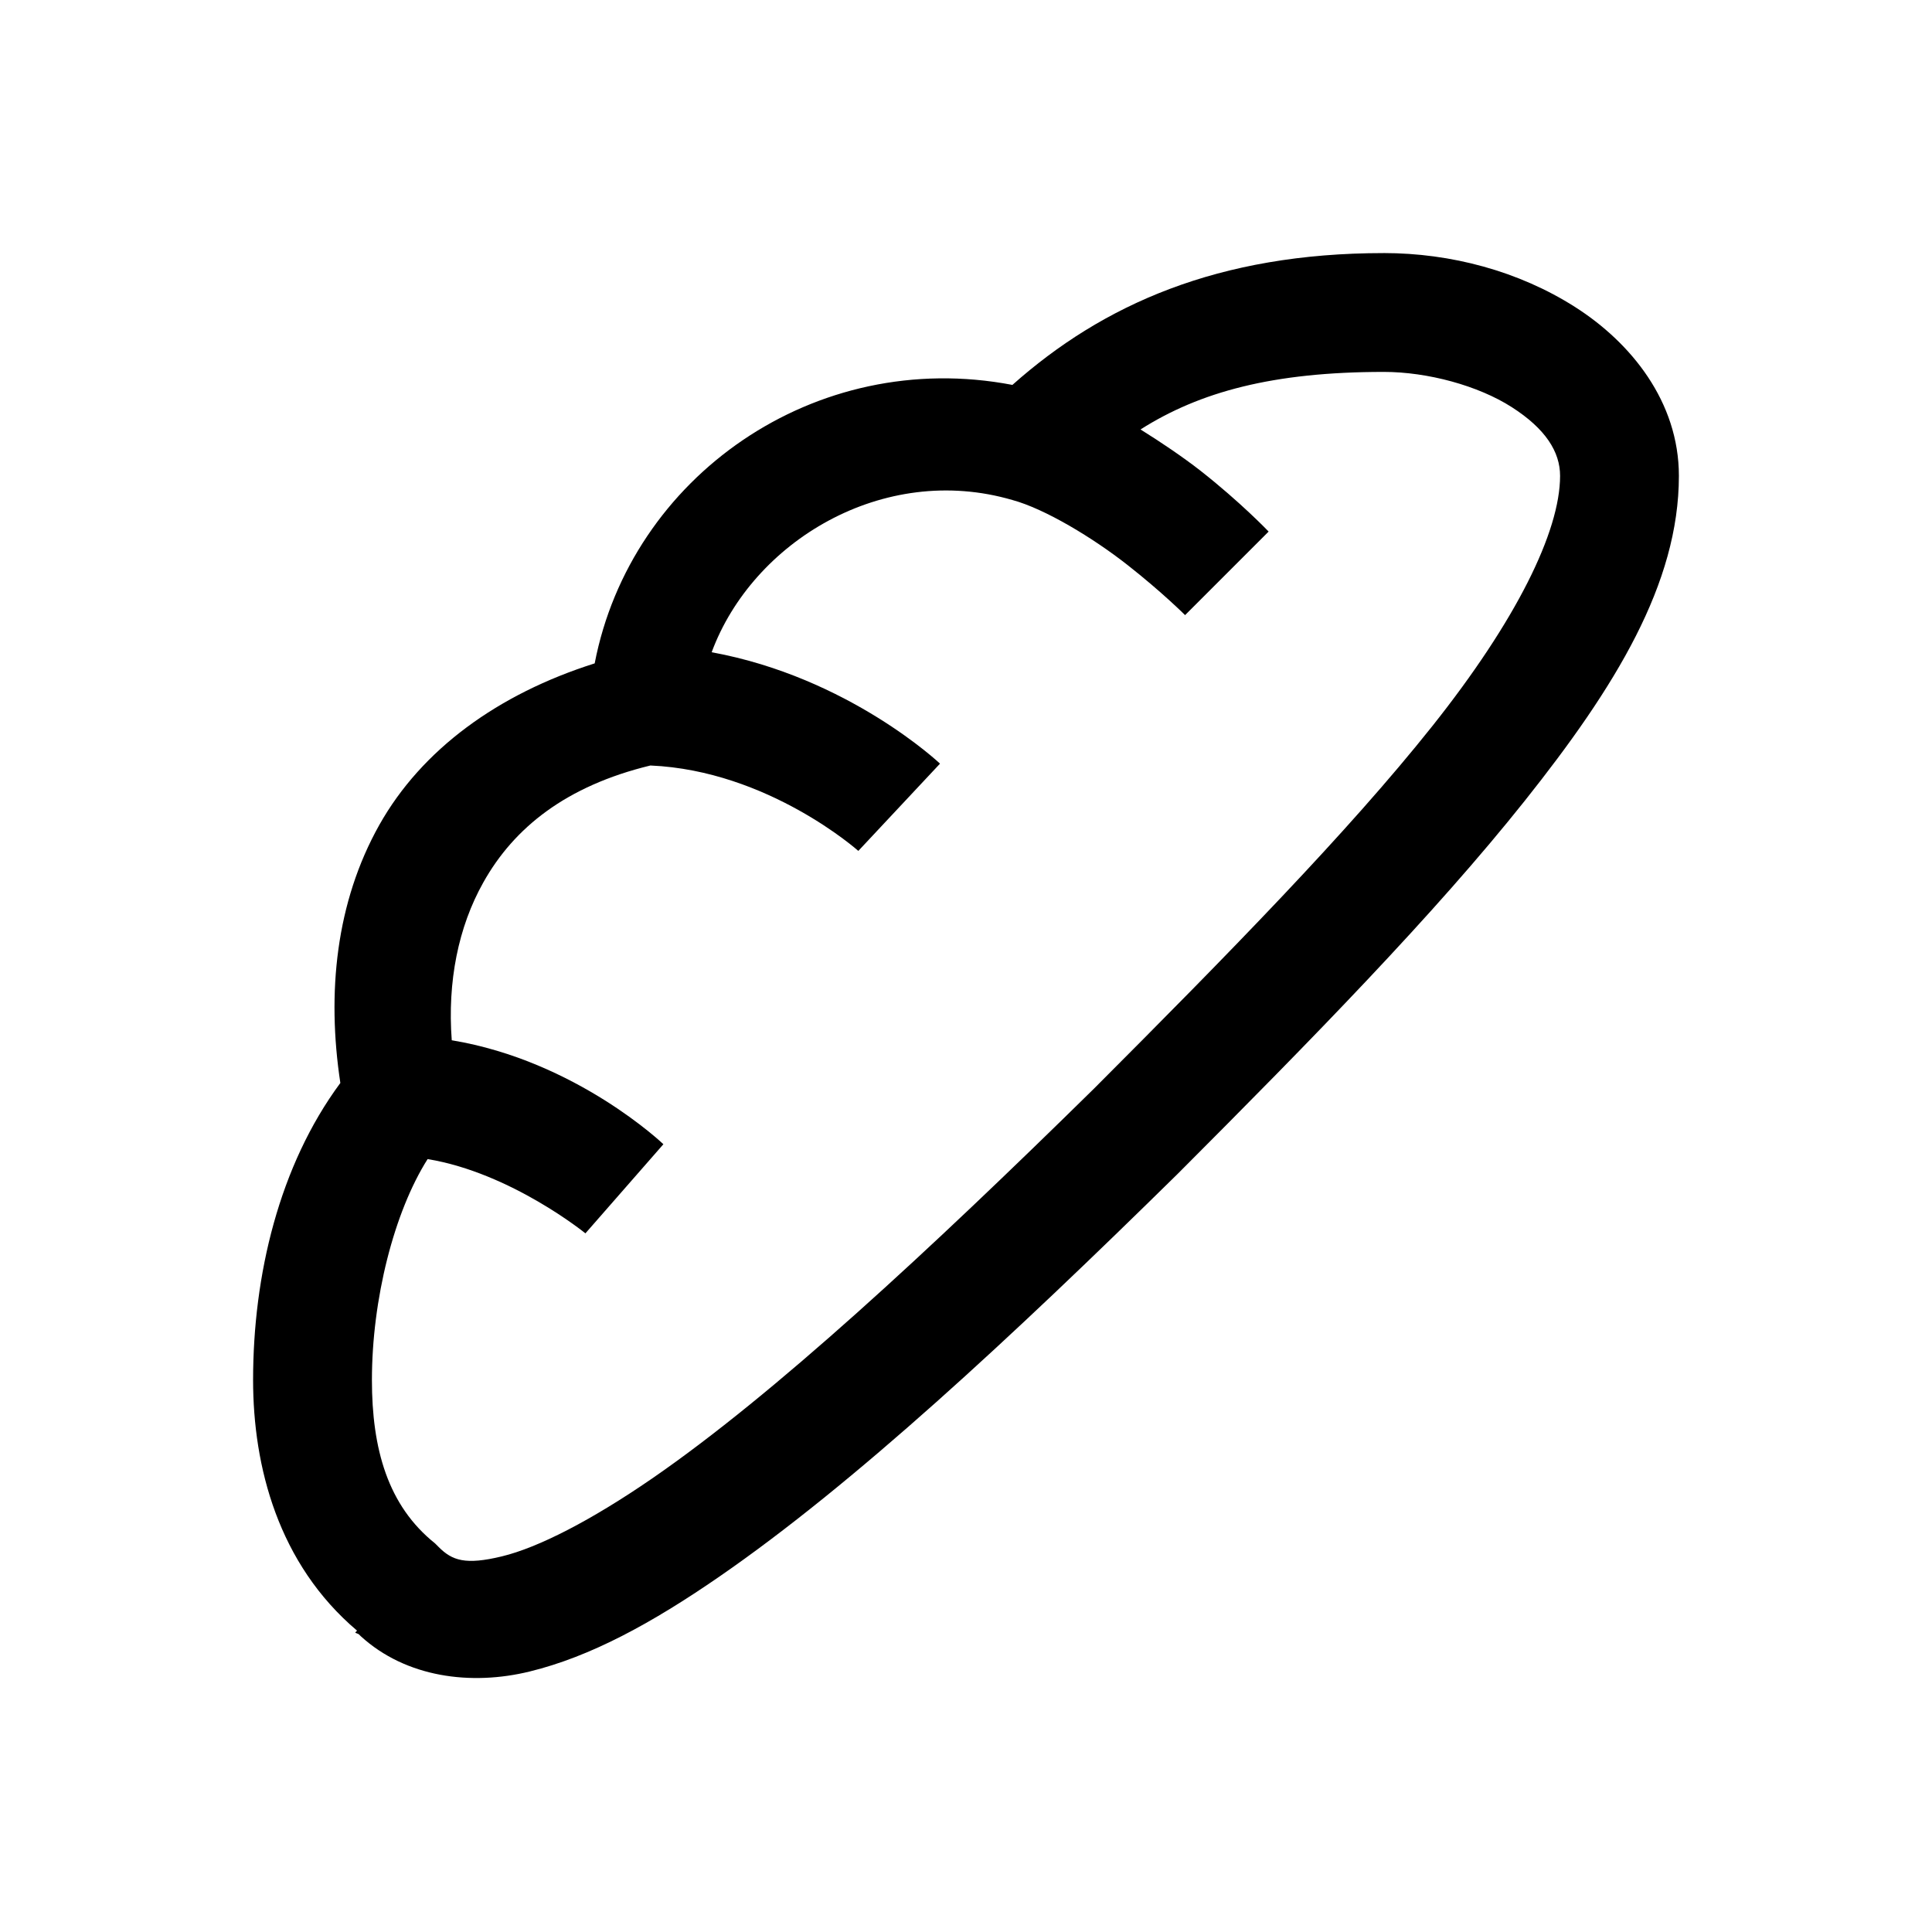 <?xml version="1.0" encoding="UTF-8"?>
<!-- Uploaded to: SVG Repo, www.svgrepo.com, Generator: SVG Repo Mixer Tools -->
<svg fill="#000000" width="800px" height="800px" version="1.1" viewBox="144 144 512 512" xmlns="http://www.w3.org/2000/svg">
 <path d="m510.7 211.07c-43.852 0-74.477 13.652-98.402 34.934-52.398-10.027-101.17 24.414-110.7 73.797-25.645 8.121-45.816 22.816-57.07 42.805-11.5 20.48-13.961 44.465-10.332 68.391-16.238 21.953-23.125 50.98-23.125 78.719 0 22.941 6.641 48.707 27.551 66.422l-0.492 0.492c0.246 0.246 0.676 0.246 0.984 0.488 0.184 0.188 0.309 0.309 0.492 0.492 11.992 10.949 29.215 13.164 44.773 9.352 16.113-3.938 32.348-12.793 50.184-25.094 35.672-24.602 77.184-63.16 121.52-106.77 35.547-35.609 68.02-68.758 92.004-98.891 23.984-30.137 40.836-57.504 40.836-86.102 0-19.617-12.668-35.301-27.551-44.77-14.883-9.473-32.84-14.27-50.676-14.27zm0 31.488c11.625 0 25.031 3.629 33.949 9.348 8.918 5.719 12.789 11.809 12.789 18.203 0 14.762-11.621 38.375-33.945 66.422-22.324 28.043-54.059 60.391-89.547 95.938-43.973 43.238-84.809 81.059-117.09 103.32-16.176 11.133-30.199 18.328-39.852 20.664-9.656 2.34-13.164 1.109-16.73-2.457l-0.984-0.984c-12.547-10.023-16.727-25.094-16.727-43.297 0-21.34 5.844-44.465 14.758-58.547 22.082 3.629 41.82 19.68 41.82 19.68l20.664-23.617s-23.062-22.078-56.086-27.551c-1.168-15.5 1.723-30.012 8.363-41.82 8.117-14.516 21.957-25.586 44.281-30.996 31.242 1.352 55.102 22.633 55.102 22.633l21.648-23.125s-24.168-22.879-60.516-29.52c10.824-29.273 45.387-50.371 79.703-40.344 8.613 2.336 21.344 10.023 30.504 17.219 9.164 7.195 15.254 13.285 15.254 13.285l22.141-22.141s-7.379-7.75-18.203-16.238c-4.613-3.566-10.027-7.254-15.746-10.824 15.684-9.961 35.117-15.25 64.453-15.25z"/>
</svg>